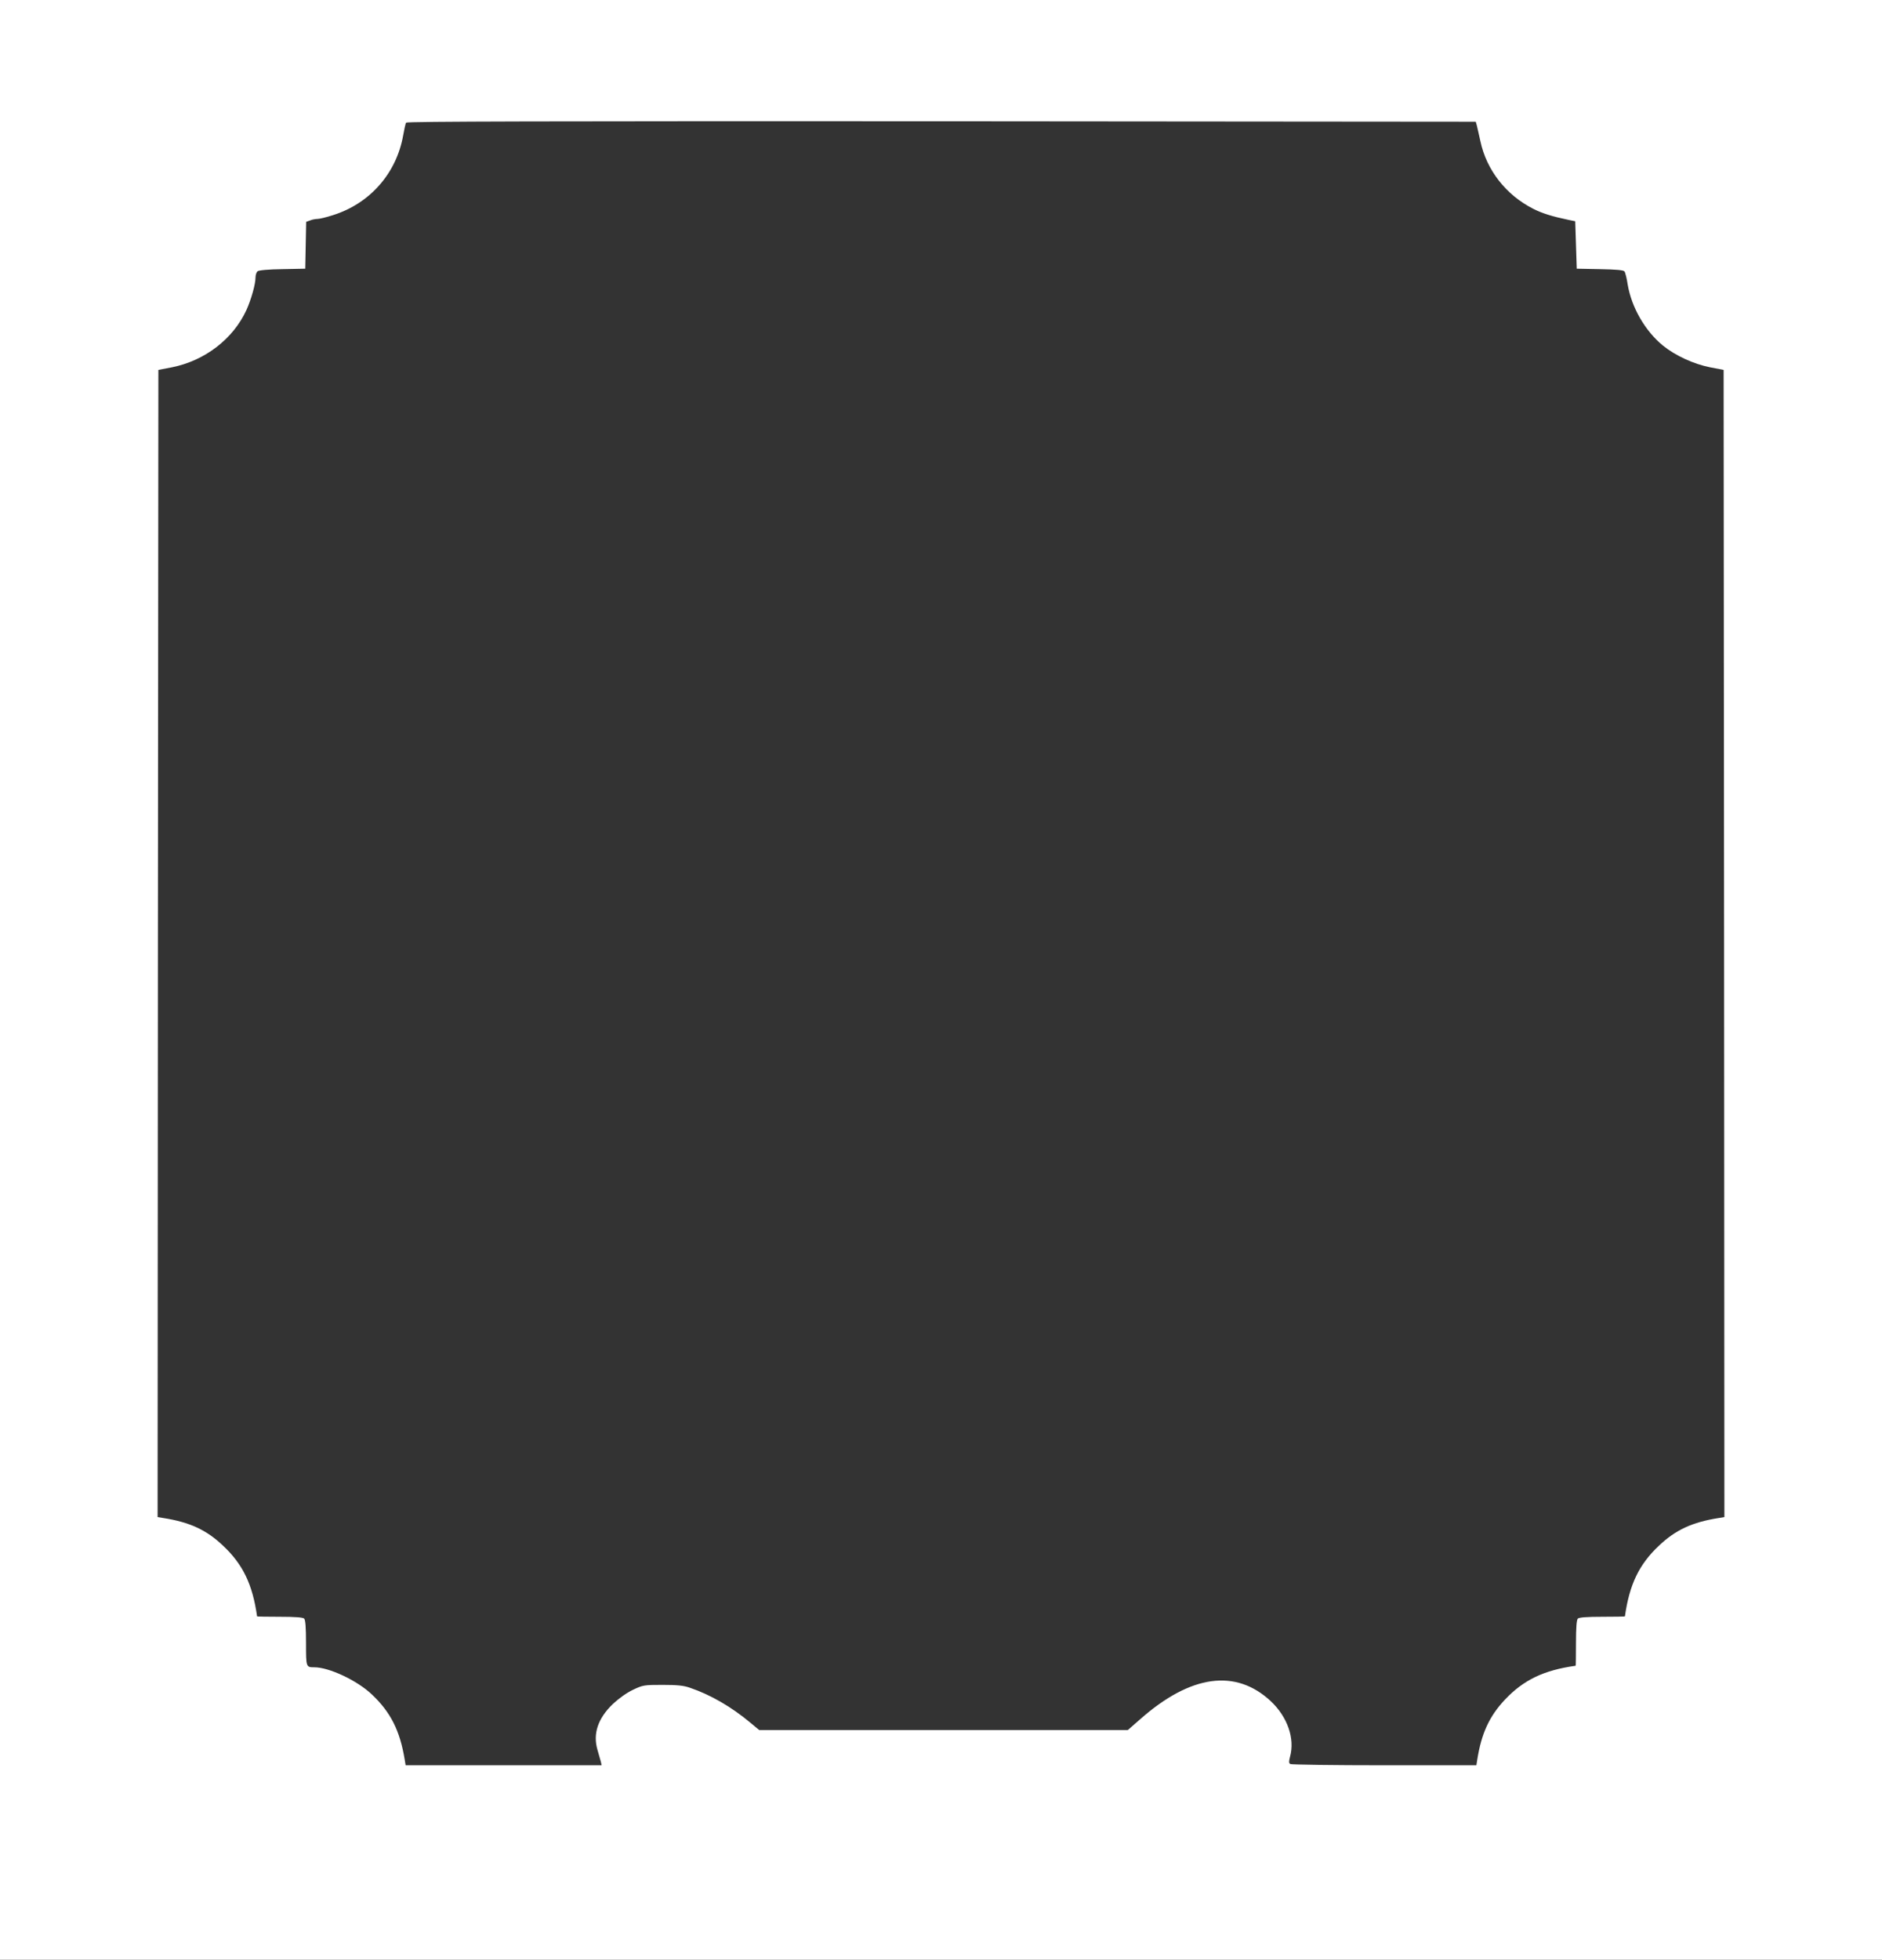 <?xml version="1.0" standalone="no"?>
<!DOCTYPE svg PUBLIC "-//W3C//DTD SVG 20010904//EN"
 "http://www.w3.org/TR/2001/REC-SVG-20010904/DTD/svg10.dtd">
<svg version="1.0" xmlns="http://www.w3.org/2000/svg"
 width="1230pt" height="1280pt" viewBox="0 0 1230 1280"
 preserveAspectRatio="xMidYMid meet">
<rect x="0" y="0" width="1230" height="1280" fill="#333333" stroke="none"/>
<g transform="translate(0,1280) scale(0.1,-0.1)"
fill="#ffffff" stroke="none">
<path d="M0 6400 l0 -6400 6150 0 6150 0 0 6400 0 6400 -6150 0 -6150 0 0
-6400z m9652 5580 c3 -14 14 -59 23 -101 40 -190 168 -353 346 -443 59 -30
124 -50 234 -73 l40 -8 5 -155 5 -155 151 -3 c106 -2 155 -6 161 -15 5 -6 15
-45 21 -86 25 -148 113 -302 230 -398 80 -65 201 -121 308 -142 l89 -17 3
-3747 2 -3746 -37 -6 c-173 -27 -283 -78 -391 -181 -129 -121 -193 -253 -222
-461 0 -2 -67 -3 -148 -3 -102 0 -152 -4 -160 -12 -8 -8 -12 -58 -12 -160 0
-81 -1 -148 -2 -148 -209 -29 -341 -93 -462 -221 -102 -108 -154 -221 -181
-391 l-6 -38 -602 0 c-331 0 -608 4 -614 8 -10 6 -10 17 -2 47 33 119 -16 260
-125 363 -229 214 -524 174 -854 -117 l-81 -71 -1205 0 -1204 0 -59 49 c-122
102 -260 182 -393 227 -42 15 -84 19 -180 19 -120 0 -128 -1 -193 -32 -42 -20
-92 -56 -132 -93 -98 -95 -131 -194 -100 -300 9 -30 19 -65 22 -77 l5 -23
-640 0 -641 0 -6 37 c-31 189 -92 310 -215 426 -96 91 -279 177 -376 177 -54
0 -54 1 -54 159 0 101 -4 151 -12 159 -8 8 -58 12 -160 12 -81 0 -148 1 -148
3 -29 208 -93 340 -222 461 -108 103 -218 154 -391 181 l-37 6 2 3746 3 3747
89 17 c215 43 400 185 487 375 31 69 59 168 59 212 0 16 6 34 13 40 8 7 73 13
163 14 l149 3 3 153 3 153 25 9 c14 6 36 10 49 10 13 0 59 11 102 25 241 76
414 273 458 521 7 39 15 77 19 83 5 8 920 10 3499 9 l3492 -3 7 -25z"/>
</g>
</svg>
